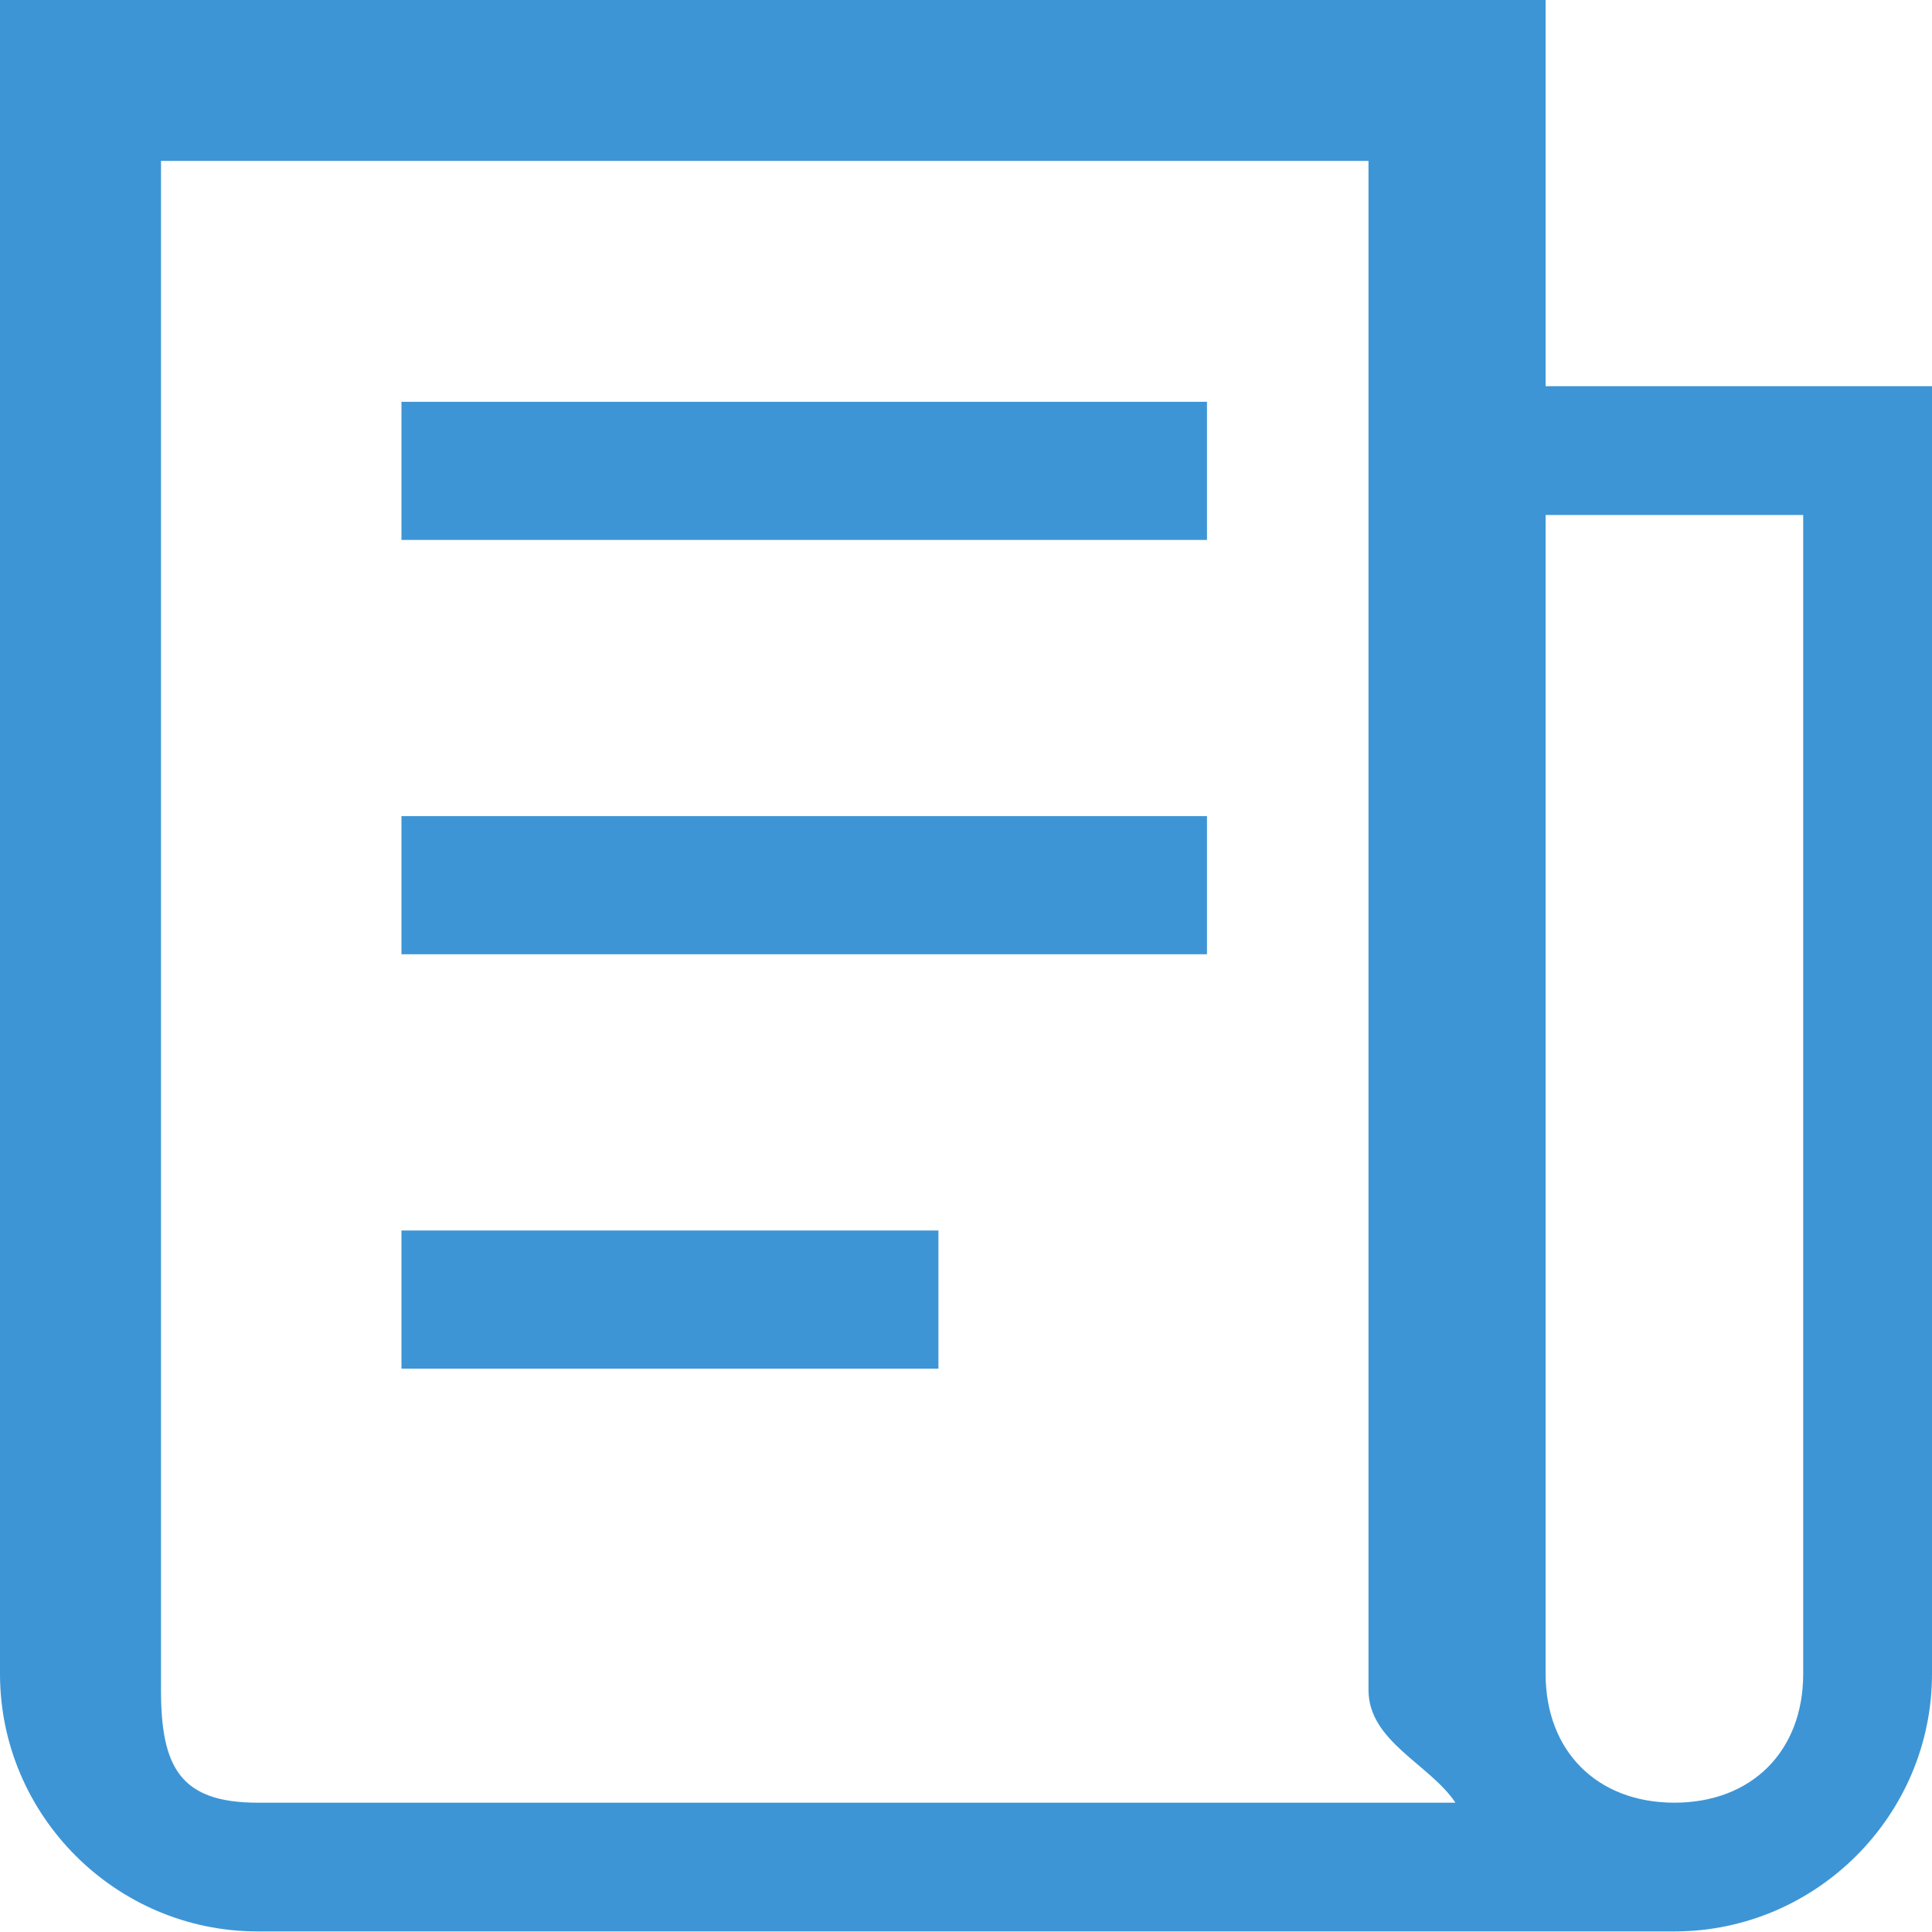 <svg 
 xmlns="http://www.w3.org/2000/svg"
 xmlns:xlink="http://www.w3.org/1999/xlink"
 width="30px" height="30px">
<path fill-rule="evenodd"  fill="rgb(61, 149, 213)"
 d="M8.000,27.992 L22.600,27.992 C22.200,27.392 21.250,27.042 21.250,26.242 L21.250,2.498 L2.500,2.498 L2.500,26.242 C2.500,27.442 2.800,27.992 4.000,27.992 L8.000,27.992 ZM-0.000,25.992 L-0.000,-0.001 L24.000,-0.001 L24.000,5.997 L30.000,5.997 L30.000,25.992 C30.000,28.191 28.200,29.991 26.000,29.991 L4.000,29.991 C1.800,29.991 -0.000,28.191 -0.000,25.992 L-0.000,25.992 ZM24.000,7.997 L24.000,25.992 C24.000,27.192 24.800,27.992 26.000,27.992 C27.200,27.992 28.000,27.192 28.000,25.992 L28.000,7.997 L24.000,7.997 ZM6.234,6.239 L18.742,6.239 L18.742,8.384 L6.234,8.384 L6.234,6.239 ZM6.234,12.673 L18.742,12.673 L18.742,14.818 L6.234,14.818 L6.234,12.673 ZM6.234,19.107 L14.572,19.107 L14.572,21.252 L6.234,21.252 L6.234,19.107 Z"/>
</svg>